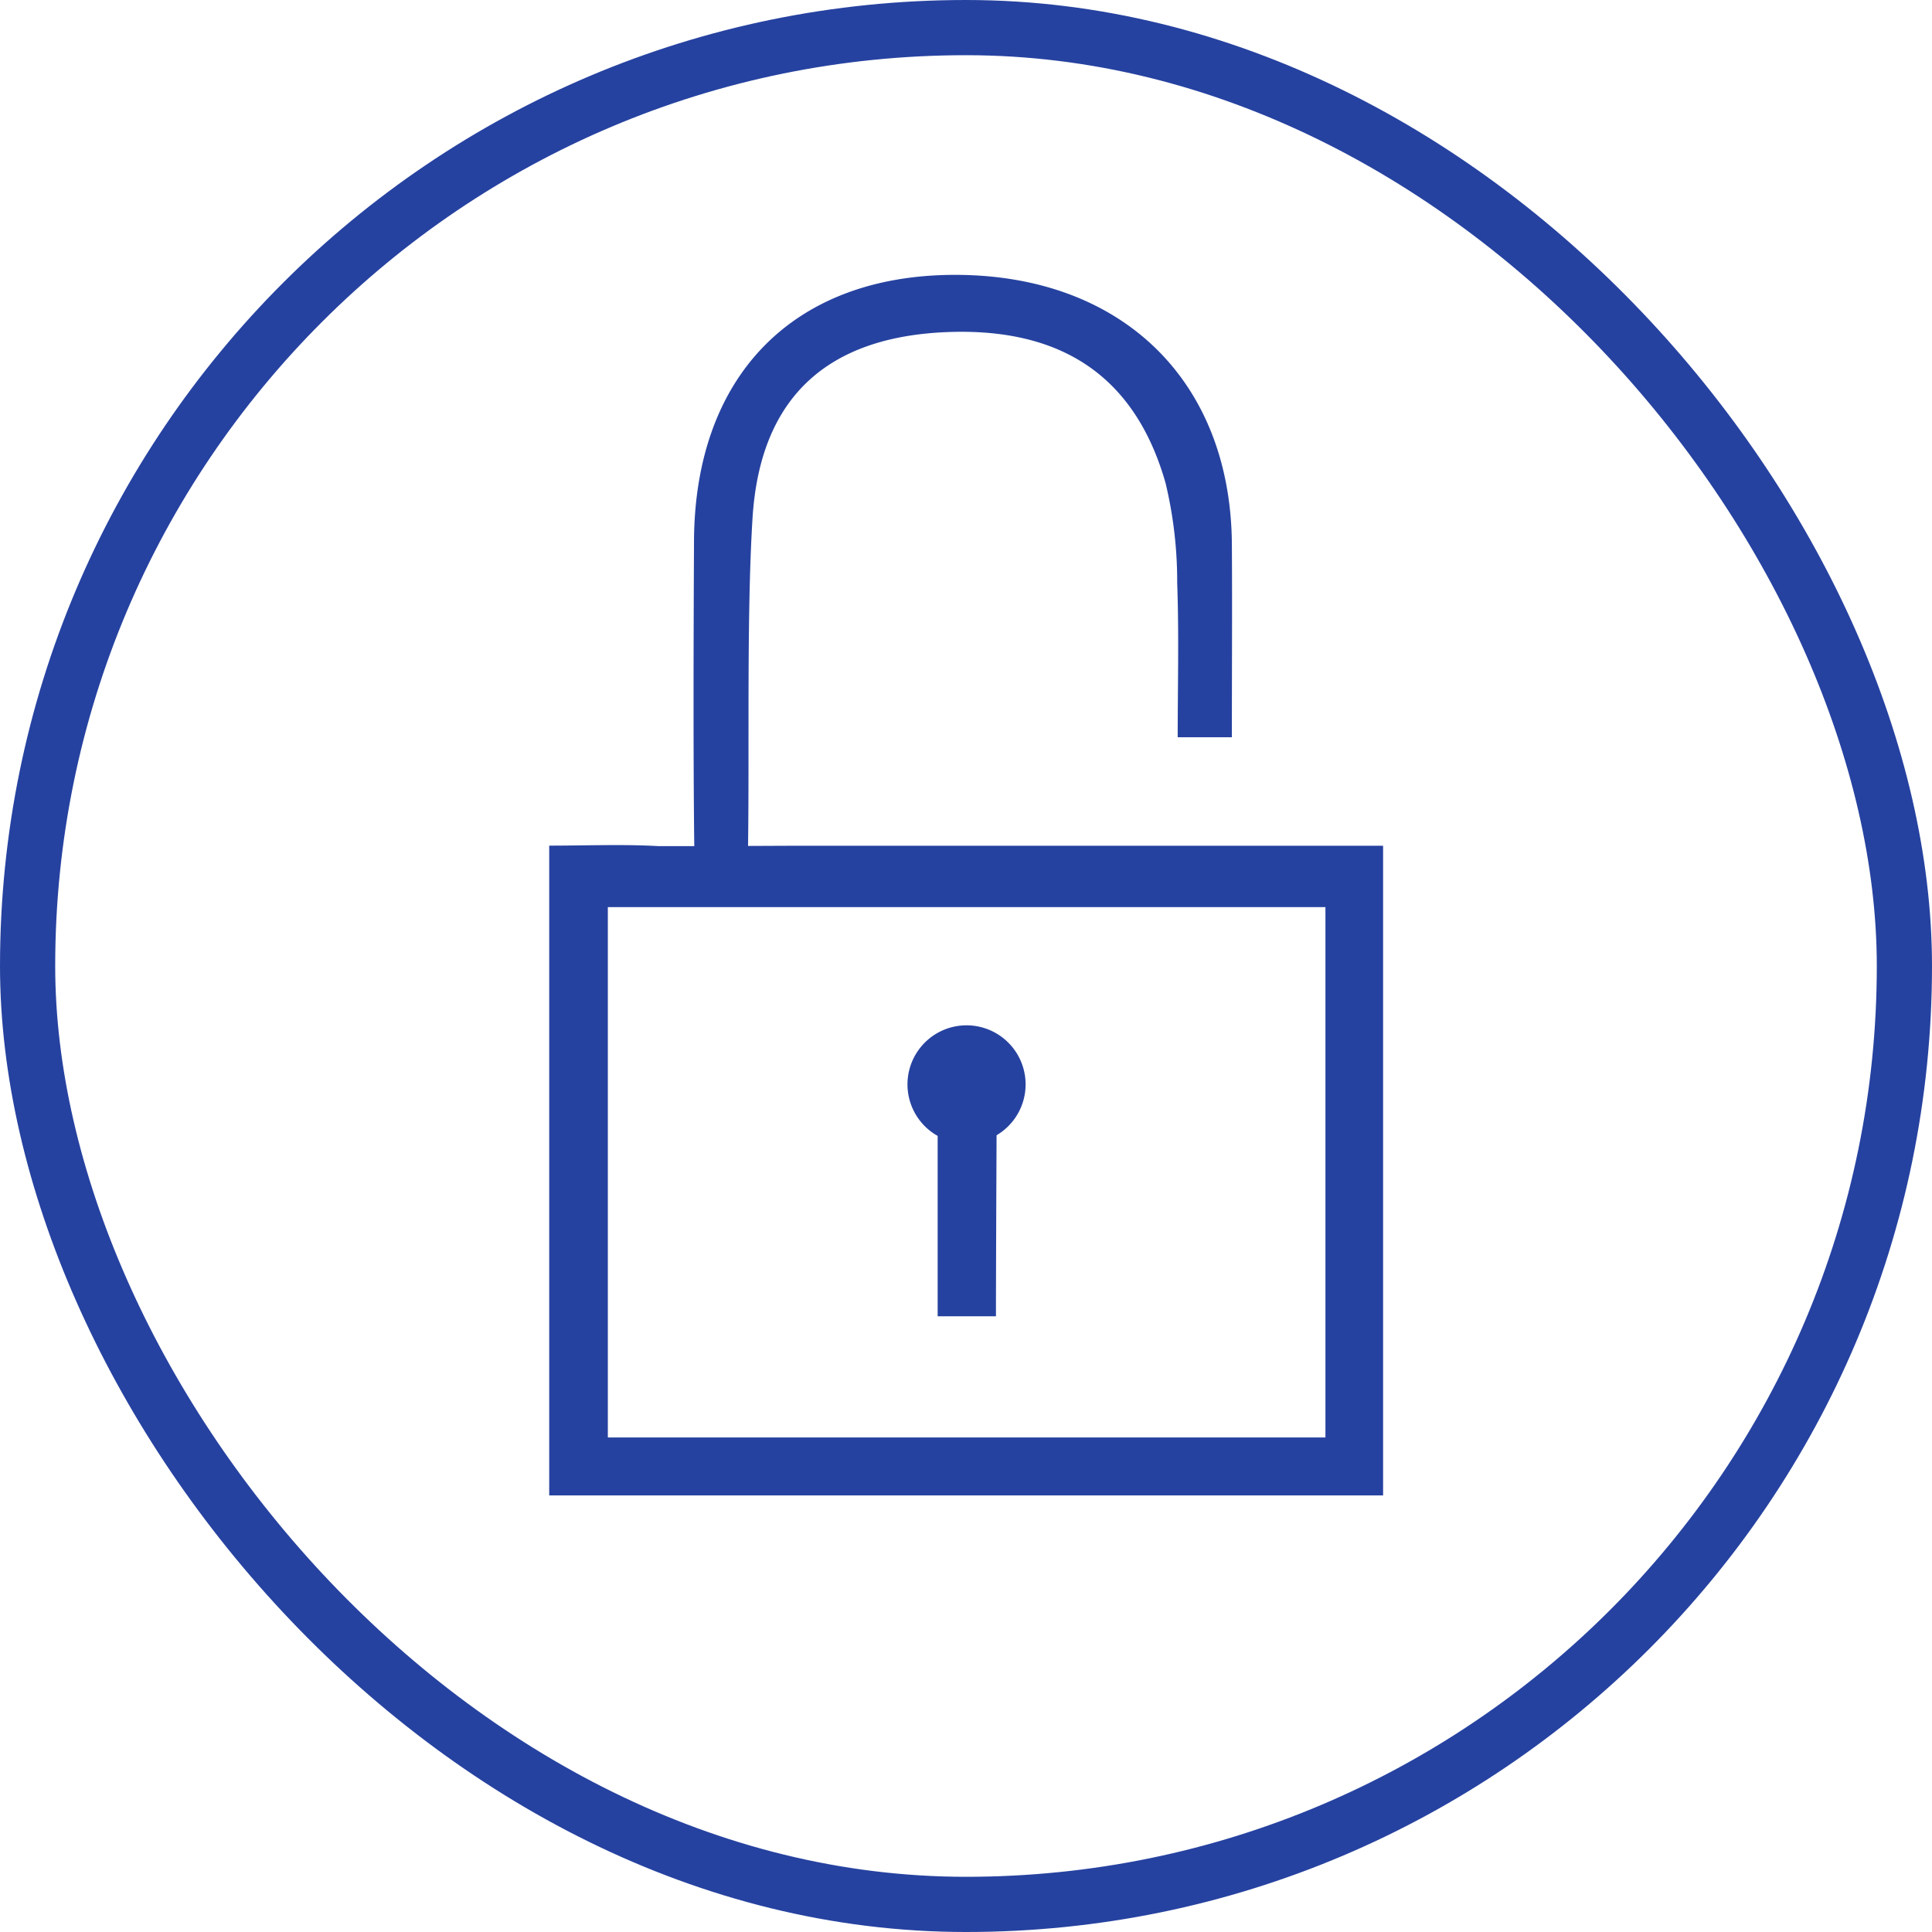 <svg xmlns="http://www.w3.org/2000/svg" width="70" height="70" viewBox="0 0 70 70"><g transform="translate(-1533 -5282)"><g transform="translate(1533 5282)" fill="none" stroke="#2642a0" stroke-width="2"><rect width="70" height="70" rx="35" stroke="none"/><rect x="1" y="1" width="68" height="68" rx="34" fill="none"/></g><g transform="translate(-188.906 -163.824)"><g transform="translate(1741.8 5455.782)"><path d="M440.361,165.811H420.432l-1.415.006c.051-3.589-.053-8.434.163-11.882.276-4.4,2.738-6.592,7.135-6.739,4.106-.138,6.736,1.641,7.828,5.467a15.31,15.31,0,0,1,.423,3.628c.067,1.867.018,3.739.018,5.588h1.963c0-2.4.015-4.705,0-7.009-.046-5.937-4.021-9.77-10.088-9.744-5.818.025-9.373,3.667-9.4,9.649-.015,3.178-.031,7.8.01,11.049l-1.291,0c-1.3-.073-2.607-.018-3.965-.018v23.543h30.213V165.811Zm-.424,21.438h-26V168.033h26Z" transform="translate(-411.808 -145.125)" fill="#2642a0"/><path d="M443.3,212.81v6.536h2.112c0-1.273.015-4.758.023-6.56a2.14,2.14,0,1,0-2.135.024" transform="translate(-429.221 -181.612)" fill="#2642a0"/></g></g></g></svg>